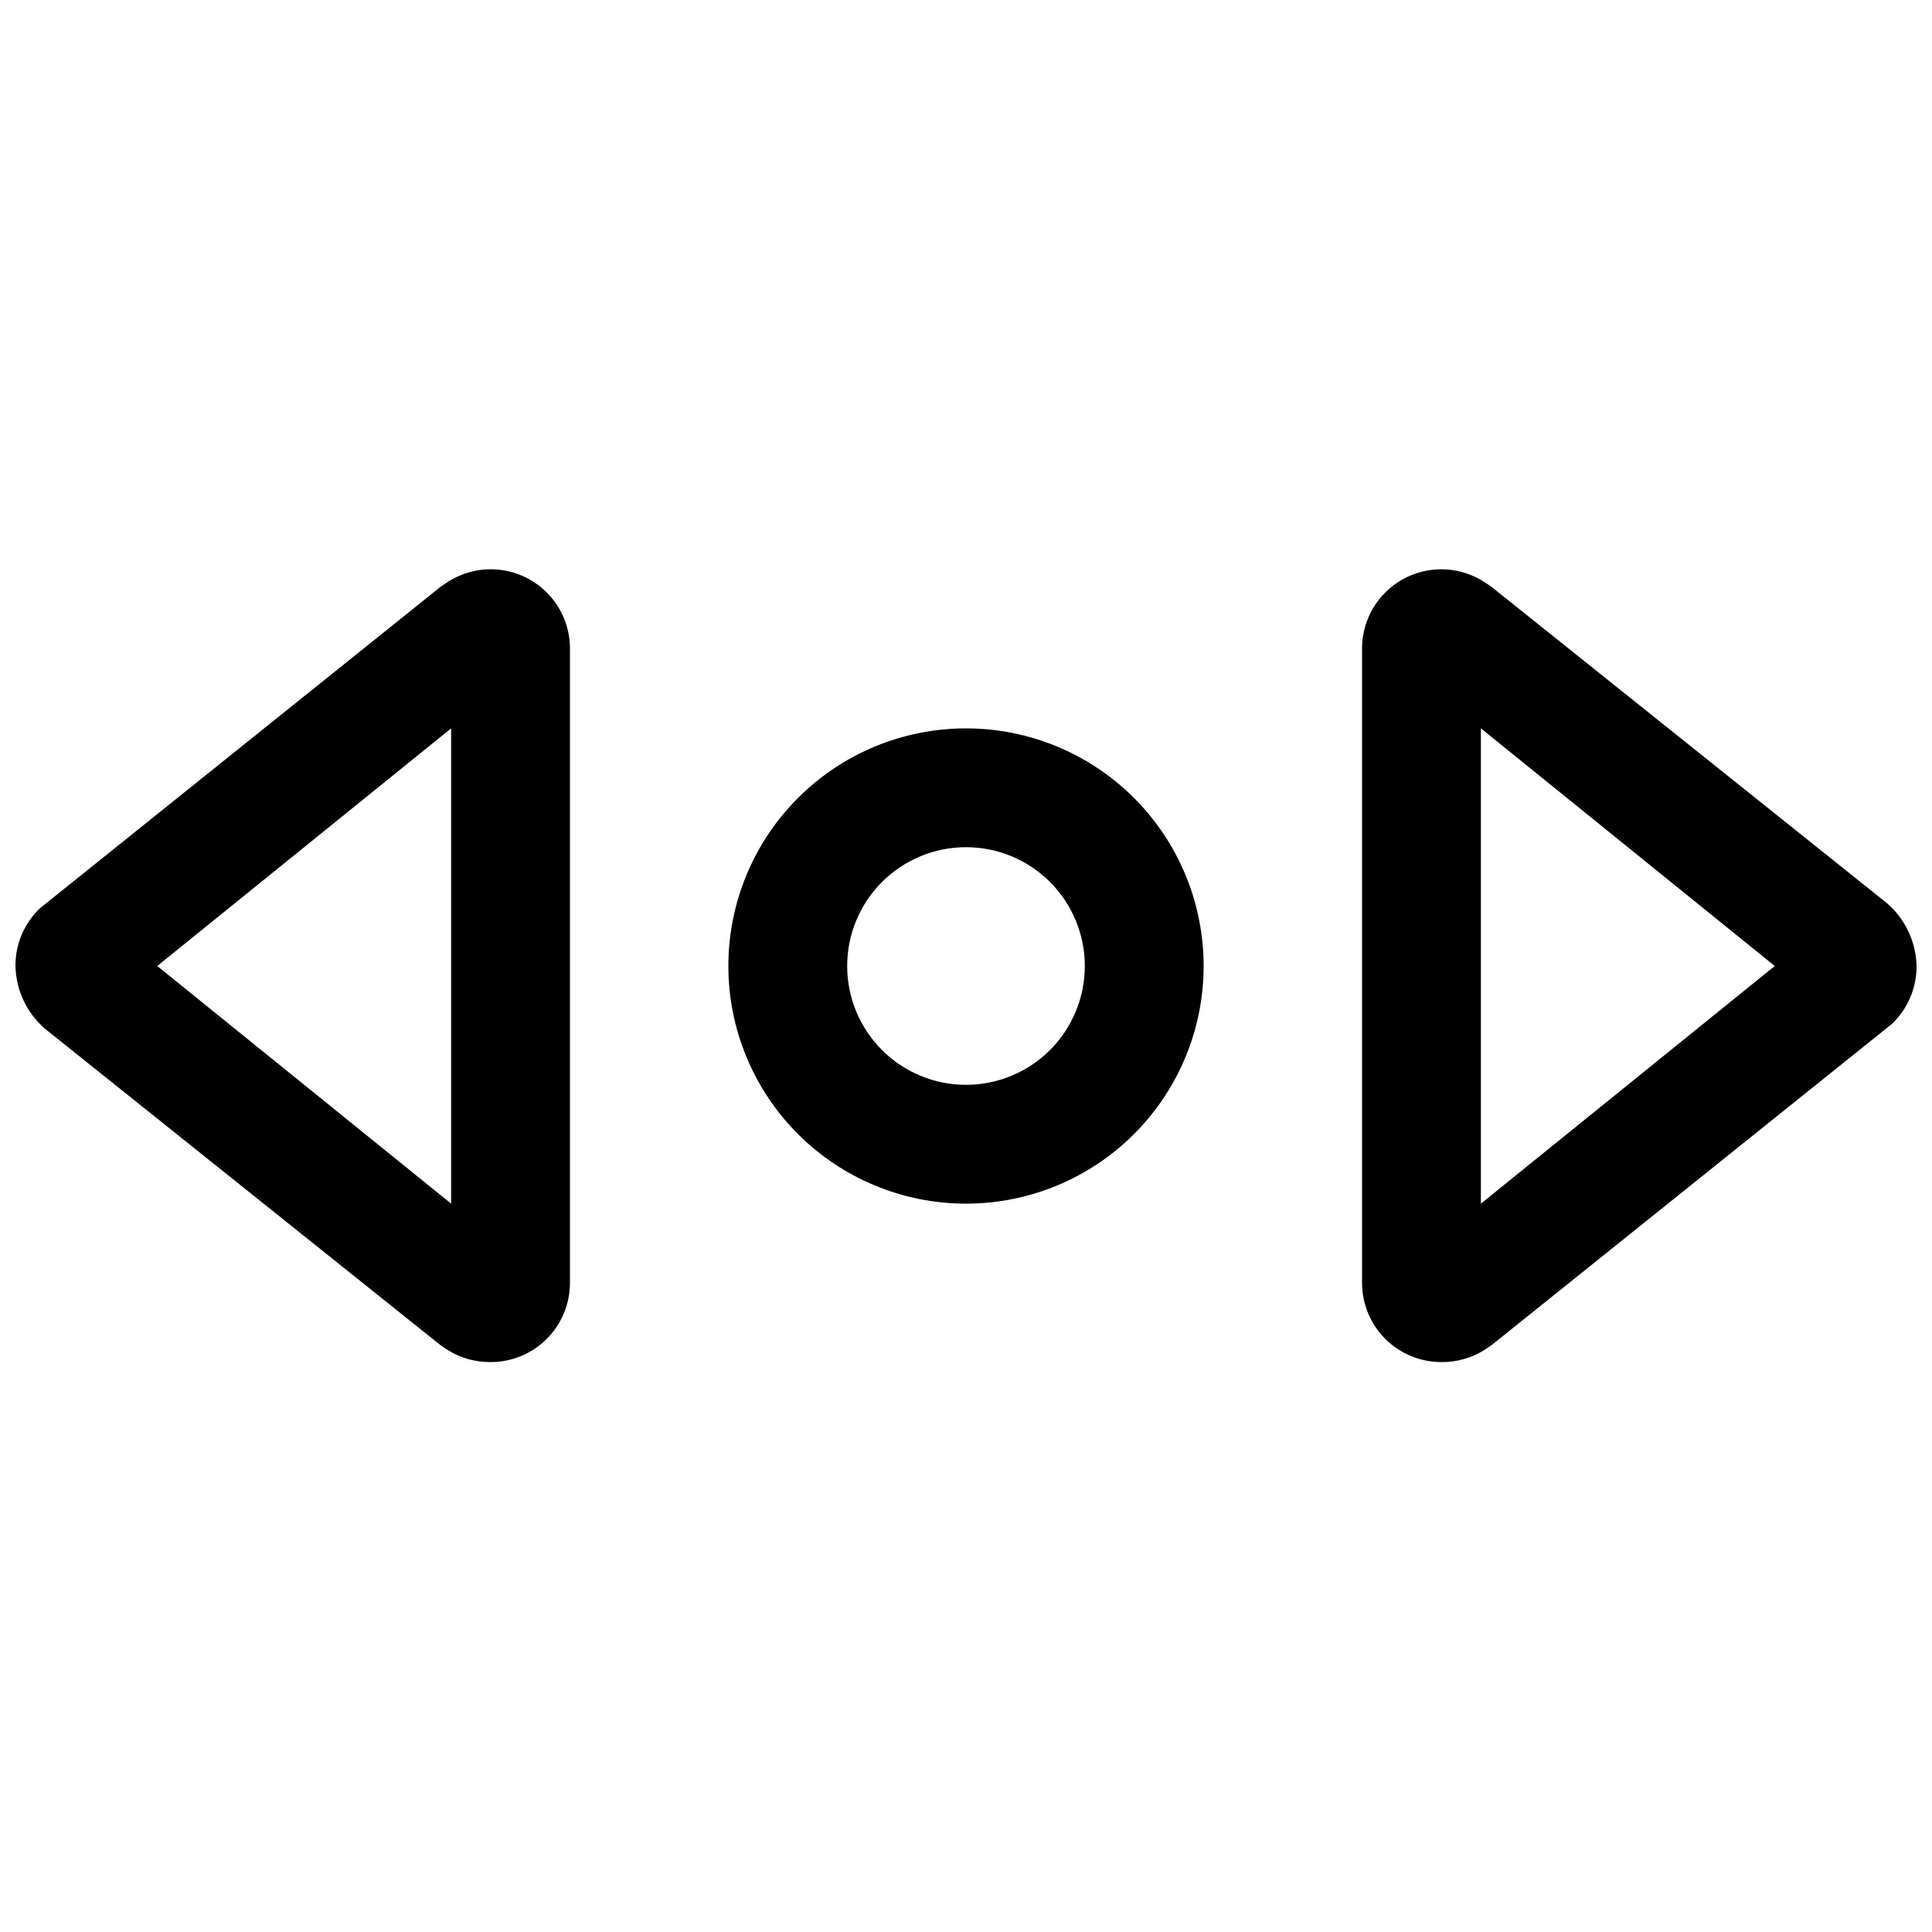 <?xml version="1.0" encoding="UTF-8"?>
<!-- Uploaded to: ICON Repo, www.svgrepo.com, Generator: ICON Repo Mixer Tools -->
<svg width="800px" height="800px" version="1.1" viewBox="144 144 512 512" xmlns="http://www.w3.org/2000/svg">
 <defs>
  <clipPath id="b">
   <path d="m504 294h147.9v211h-147.9z"/>
  </clipPath>
  <clipPath id="a">
   <path d="m148.09 294h147.91v211h-147.91z"/>
  </clipPath>
 </defs>
 <path d="m400 462.98c-16.703 0-32.723-6.637-44.531-18.445-11.812-11.812-18.445-27.832-18.445-44.531 0-16.703 6.633-32.723 18.445-44.531 11.809-11.812 27.828-18.445 44.531-18.445 16.699 0 32.719 6.633 44.531 18.445 11.809 11.809 18.445 27.828 18.445 44.531 0 16.699-6.637 32.719-18.445 44.531-11.812 11.809-27.832 18.445-44.531 18.445zm0-94.465c-8.352 0-16.363 3.316-22.266 9.223-5.906 5.902-9.223 13.914-9.223 22.266s3.316 16.359 9.223 22.266c5.902 5.902 13.914 9.223 22.266 9.223s16.359-3.32 22.266-9.223c5.902-5.906 9.223-13.914 9.223-22.266s-3.32-16.363-9.223-22.266c-5.906-5.906-13.914-9.223-22.266-9.223z"/>
 <g clip-path="url(#b)">
  <path d="m525.95 504.96c-5.566 0-10.906-2.211-14.844-6.148-3.934-3.934-6.148-9.273-6.148-14.844v-167.93c-0.039-5.07 1.754-9.98 5.047-13.832 3.297-3.848 7.875-6.375 12.891-7.113 5.016-0.738 10.125 0.363 14.391 3.102l1.891 1.258 104.96 83.969c4.805 4.191 7.625 10.211 7.766 16.586 0.035 5.785-2.316 11.328-6.508 15.324l-106.22 85.227-1.891 1.258c-3.398 2.109-7.332 3.203-11.336 3.148zm10.496-167.94v125.96l77.879-62.977z"/>
 </g>
 <g clip-path="url(#a)">
  <path d="m274.05 504.96c-4.004 0.055-7.934-1.039-11.336-3.148l-1.891-1.258-104.96-83.969c-4.805-4.191-7.625-10.211-7.766-16.582-0.035-5.789 2.32-11.332 6.508-15.324l106.22-85.23 1.891-1.258c4.266-2.738 9.379-3.84 14.391-3.102 5.016 0.738 9.594 3.266 12.891 7.113 3.297 3.852 5.09 8.762 5.047 13.832v167.94-0.004c0 5.57-2.211 10.91-6.148 14.844-3.938 3.938-9.277 6.148-14.844 6.148zm-88.379-104.96 77.883 62.977v-125.95z"/>
 </g>
</svg>